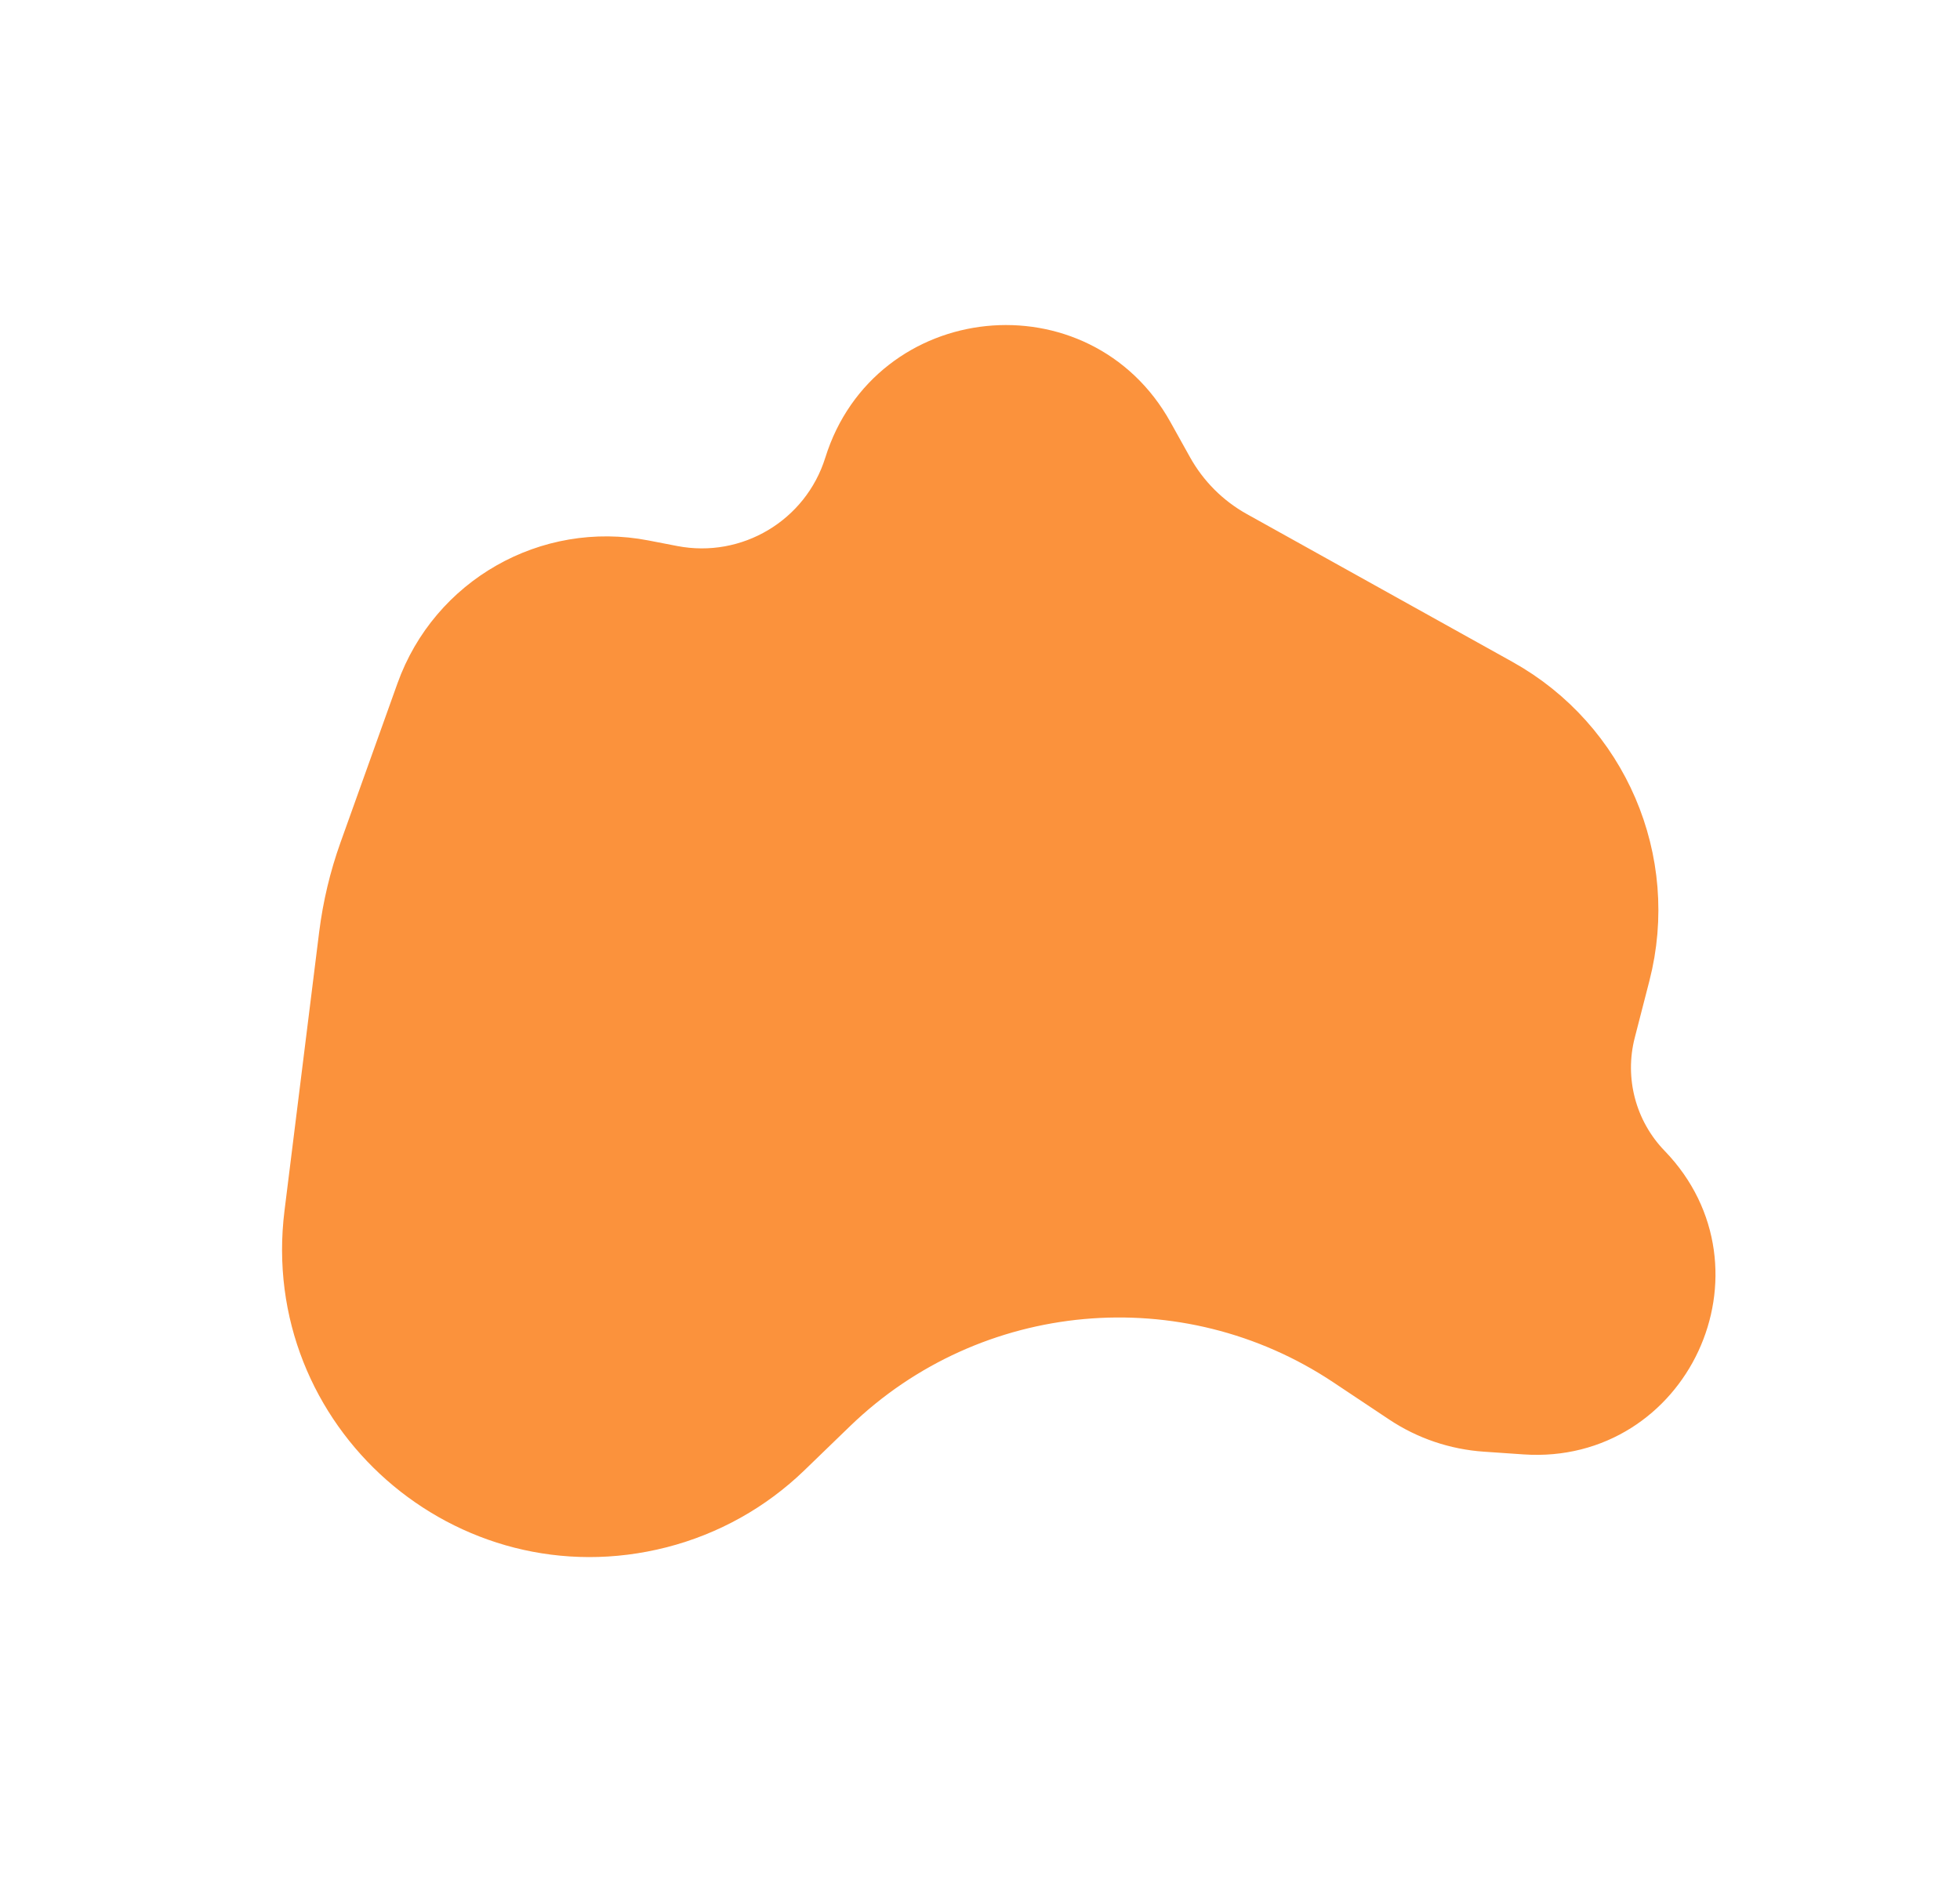 <svg width="33" height="32" viewBox="0 0 33 32" fill="none" xmlns="http://www.w3.org/2000/svg">
<path d="M19.598 7.941L19.27 7.352C18.127 5.293 15.074 5.607 14.373 7.855C13.967 9.157 12.647 9.945 11.307 9.686L10.821 9.592C9.254 9.289 7.701 10.174 7.163 11.676L6.203 14.358C6.041 14.811 5.93 15.28 5.87 15.756L5.286 20.452C4.878 23.731 7.9 26.392 11.101 25.572C11.889 25.37 12.611 24.967 13.196 24.401L13.963 23.659C16.334 21.366 19.983 21.035 22.728 22.864L23.666 23.489C24.068 23.757 24.534 23.915 25.017 23.948L25.687 23.994C27.988 24.15 29.272 21.388 27.669 19.73C27.059 19.1 26.821 18.199 27.04 17.35L27.286 16.394C27.772 14.508 26.924 12.532 25.223 11.584L20.748 9.093C20.265 8.824 19.867 8.425 19.598 7.941Z" fill="#FB923C" stroke="#FB923C"/>
</svg>

